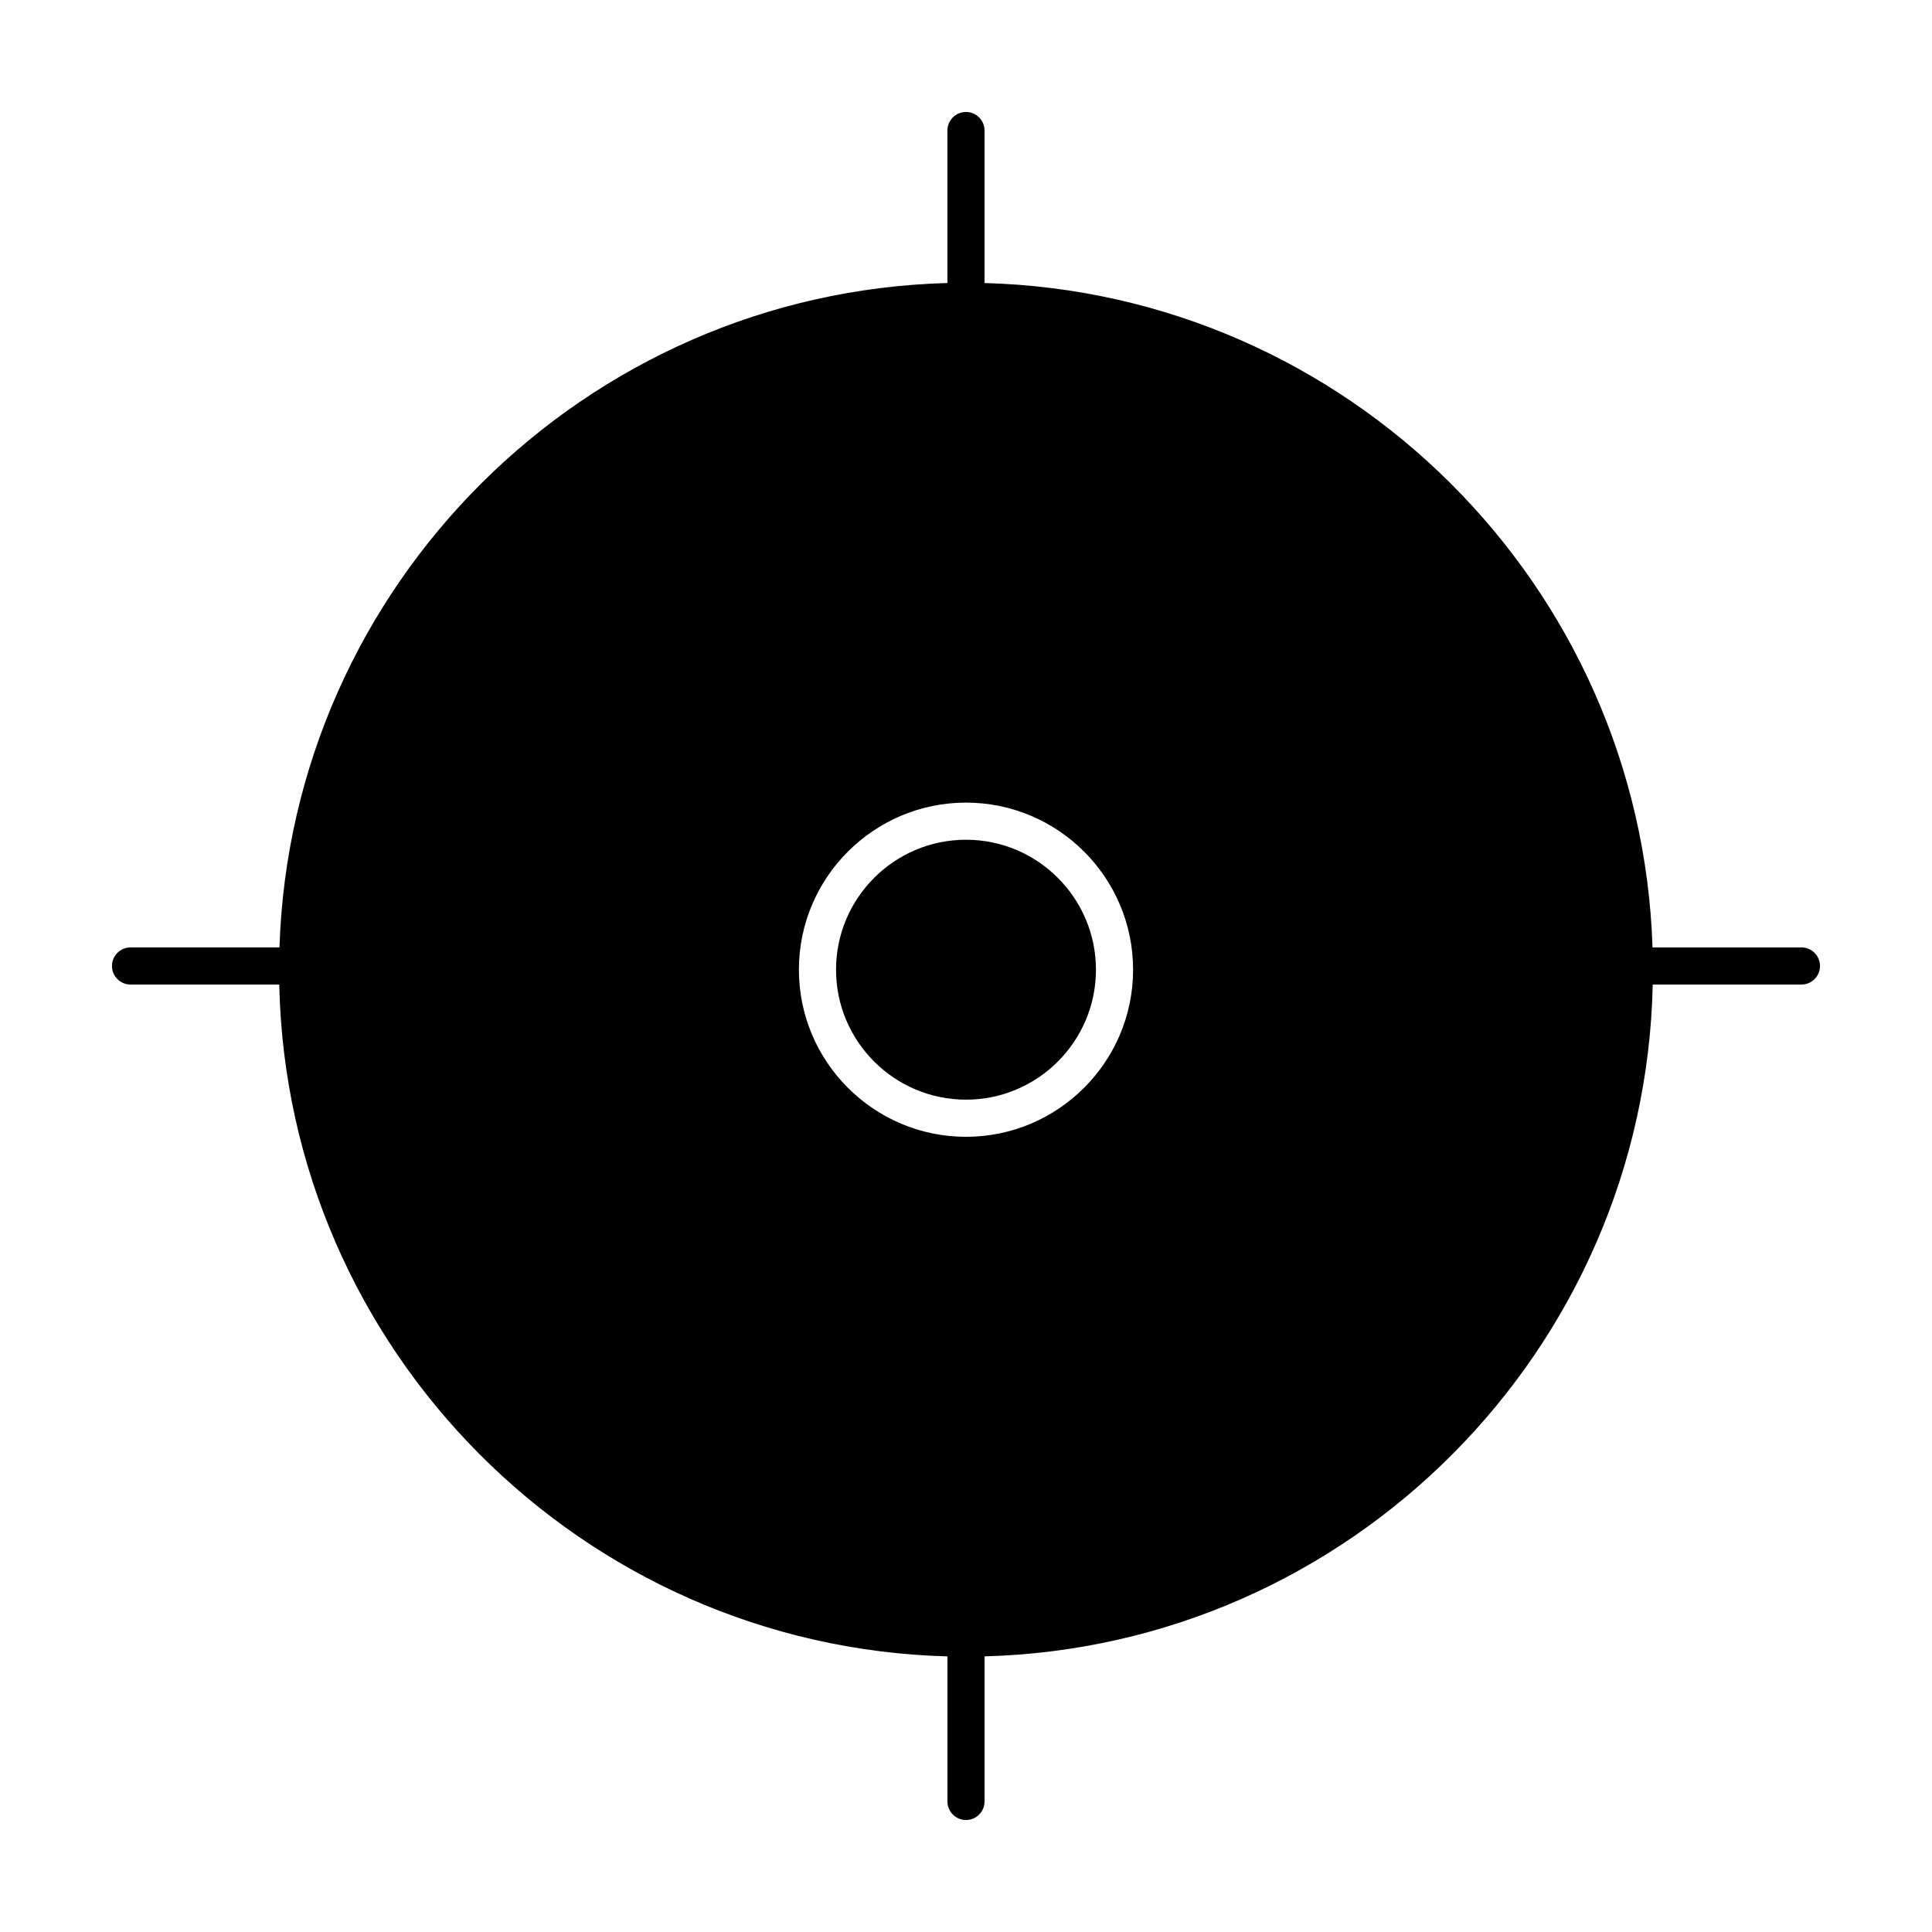 <?xml version="1.0" encoding="UTF-8"?>
<!-- Uploaded to: ICON Repo, www.svgrepo.com, Generator: ICON Repo Mixer Tools -->
<svg fill="#000000" width="800px" height="800px" version="1.1" viewBox="144 144 512 512" xmlns="http://www.w3.org/2000/svg">
 <g>
  <path d="m400 366.54c-18.992 0-34.441 15.449-34.441 34.441s15.449 34.441 34.441 34.441 34.441-15.449 34.441-34.441c-0.004-18.992-15.453-34.441-34.441-34.441z"/>
  <path d="m621.4 395.08h-39.465c-3.074-96.023-80.867-173.5-177.02-176.07v-40.414c0-2.719-2.203-4.922-4.922-4.922s-4.922 2.203-4.922 4.922v40.41c-96.145 2.566-173.93 80.047-177.01 176.07h-39.465c-2.719 0-4.922 2.203-4.922 4.922s2.203 4.922 4.922 4.922h39.41c2.066 96.926 80.266 175.45 177.07 178.04v38.441c0 2.719 2.203 4.922 4.922 4.922s4.922-2.203 4.922-4.922v-38.445c96.805-2.582 175-81.105 177.07-178.04h39.406c2.719 0 4.922-2.203 4.922-4.922 0-2.715-2.203-4.918-4.922-4.918zm-221.4 50.184c-24.418 0-44.281-19.863-44.281-44.281s19.863-44.281 44.281-44.281 44.281 19.863 44.281 44.281c-0.004 24.418-19.867 44.281-44.281 44.281z"/>
 </g>
</svg>